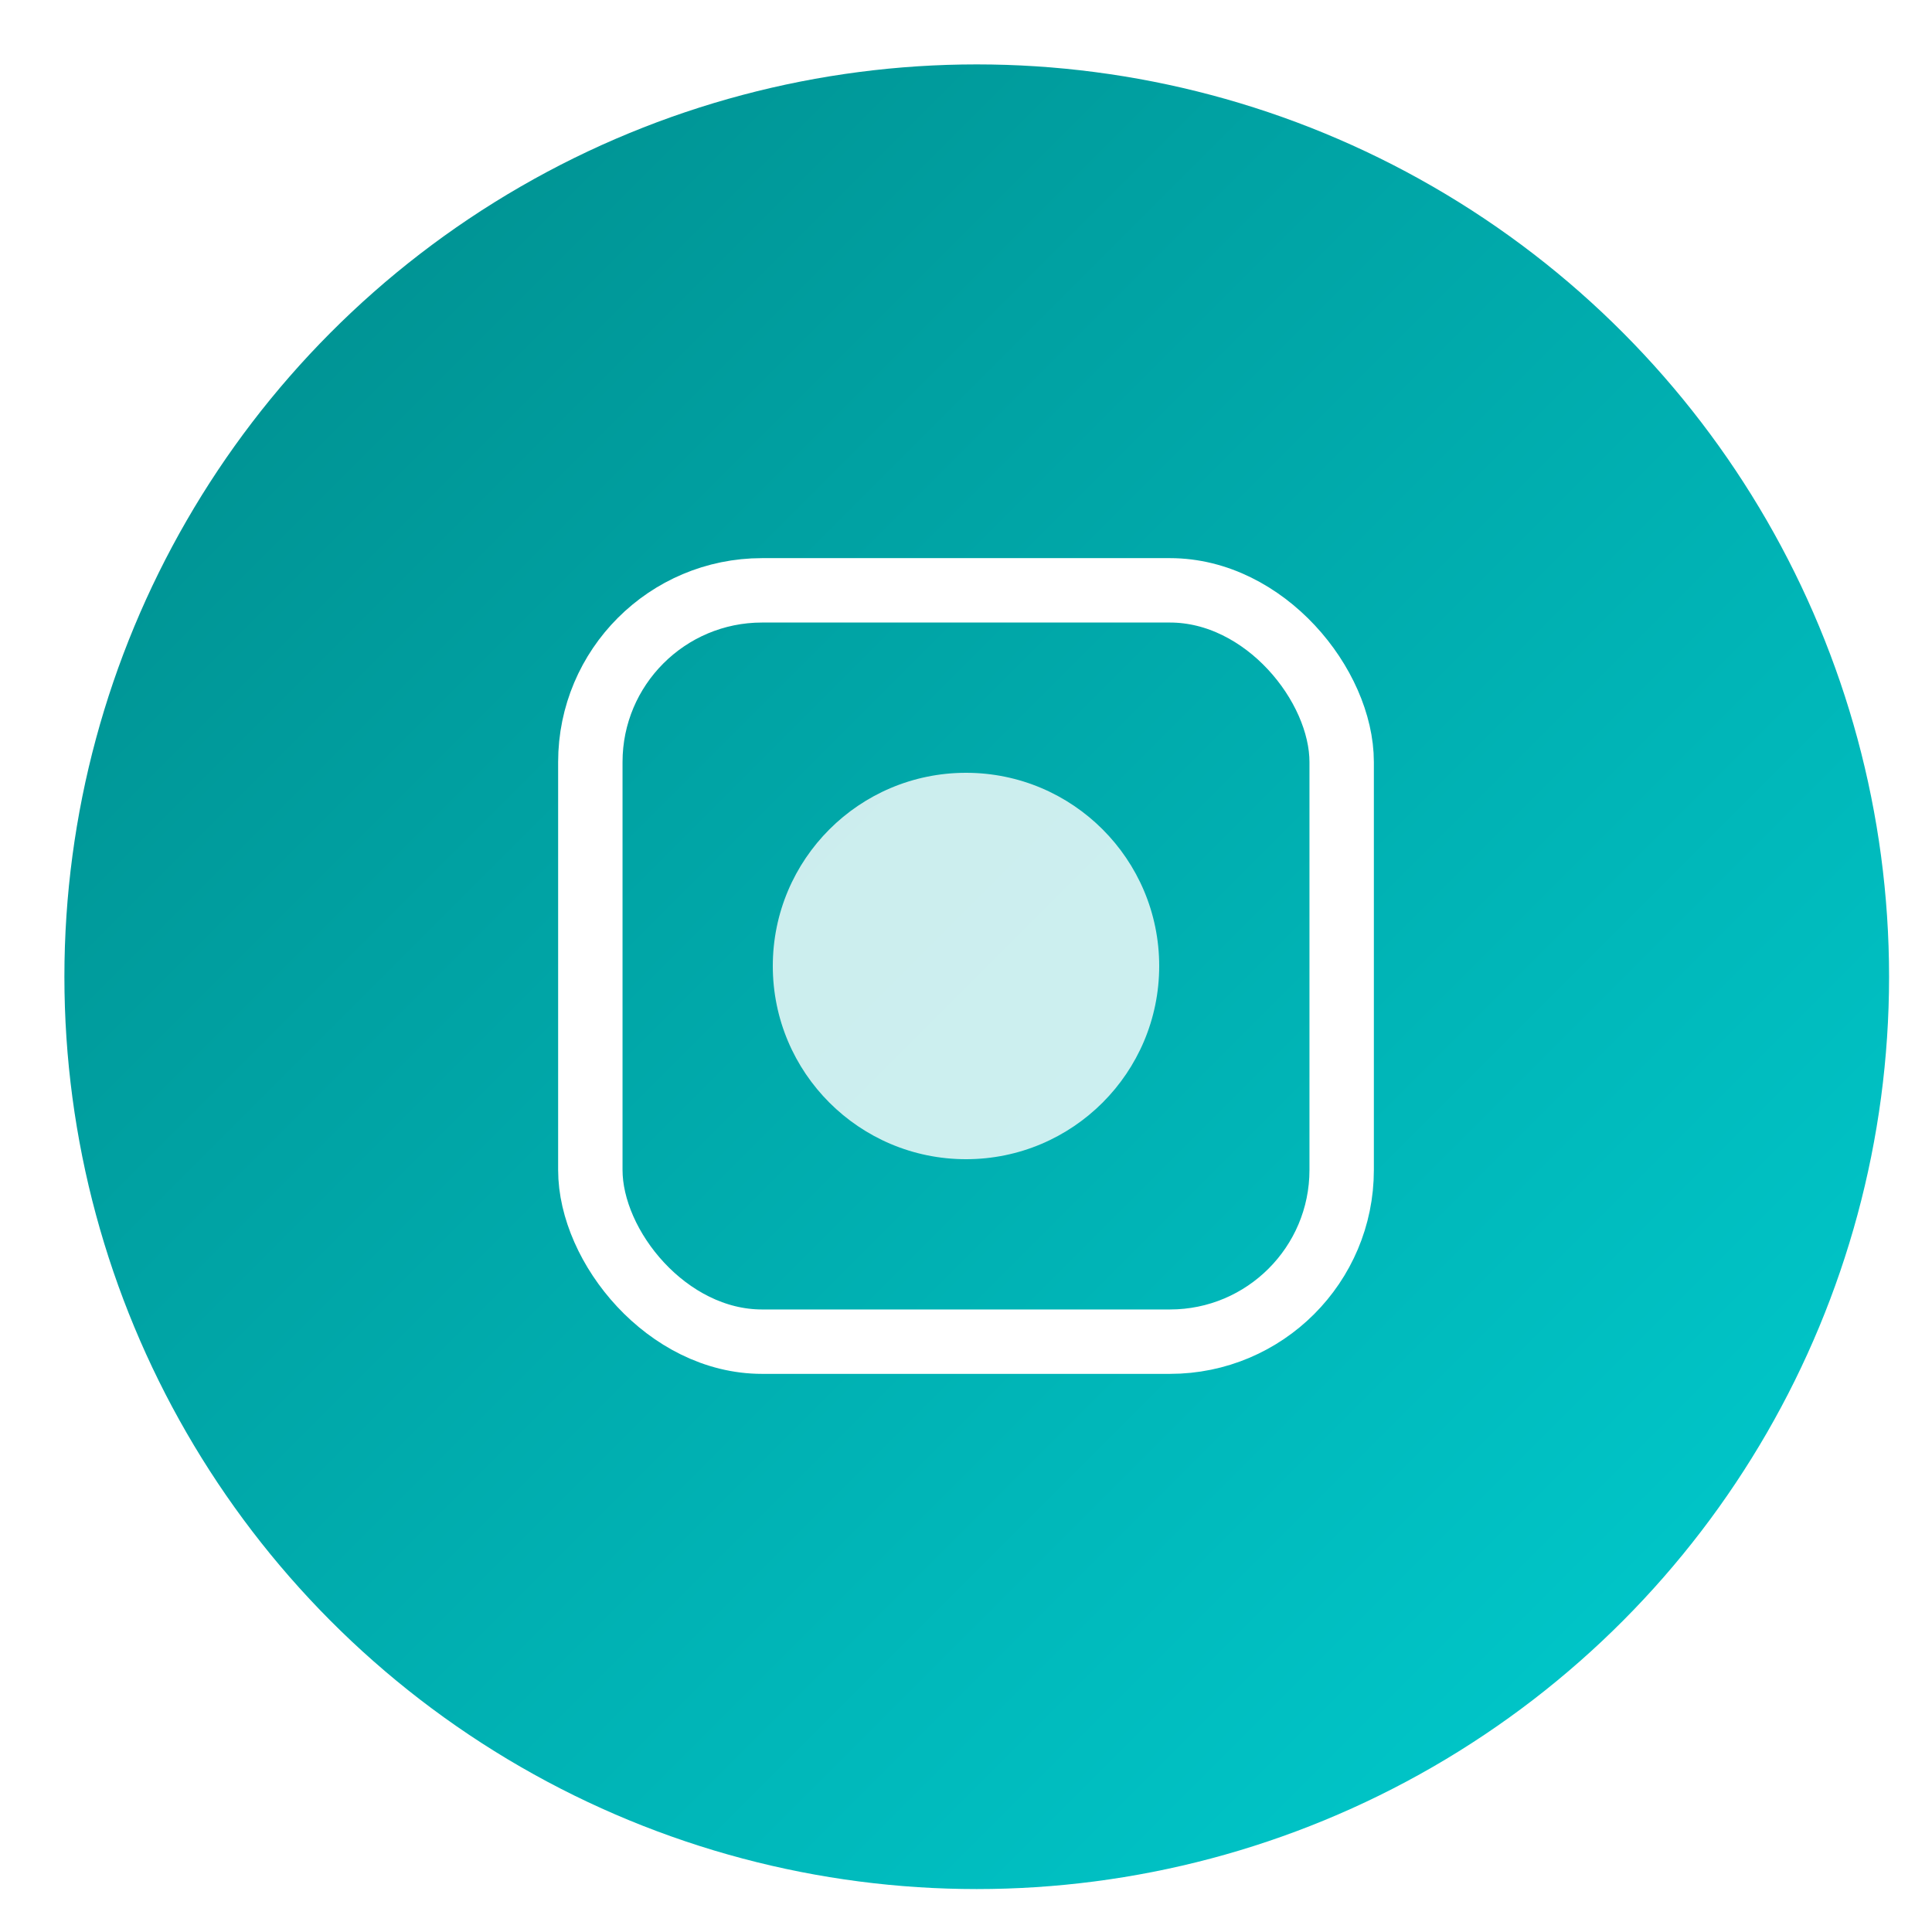 <?xml version="1.0" encoding="UTF-8" standalone="no"?>
<svg width="180" height="180" viewBox="0 0 180 180" xmlns="http://www.w3.org/2000/svg">
  <defs>
    <linearGradient id="apple-gradient" x1="0%" y1="0%" x2="100%" y2="100%">
      <stop offset="0%" stop-color="#008B8B" />
      <stop offset="100%" stop-color="#00CED1" />
    </linearGradient>
    <filter id="shadow" x="-10%" y="-10%" width="120%" height="120%">
      <feGaussianBlur stdDeviation="3" />
      <feOffset dx="1" dy="1" result="offsetblur" />
      <feComponentTransfer>
        <feFuncA type="linear" slope="0.2" />
      </feComponentTransfer>
      <feMerge>
        <feMergeNode />
        <feMergeNode in="SourceGraphic" />
      </feMerge>
    </filter>
  </defs>
  <circle cx="90" cy="90" r="85" fill="url(#apple-gradient)" filter="url(#shadow)" />
  <rect x="55" y="55" width="70" height="70" rx="16" fill="none" stroke="white" stroke-width="6" />
  <circle cx="90" cy="90" r="18" fill="white" opacity="0.8" />
</svg>
